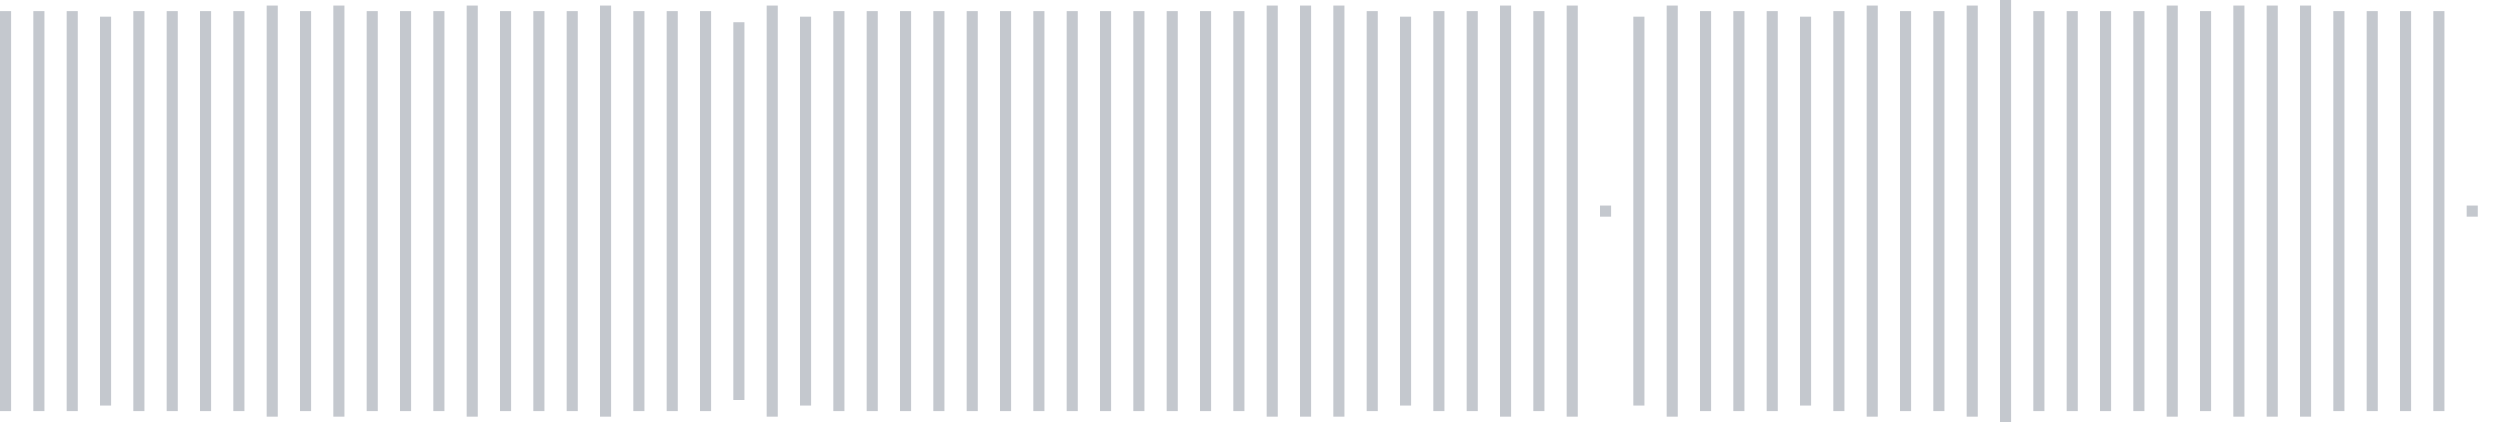 <svg xmlns="http://www.w3.org/2000/svg" xmlns:xlink="http://www.w3/org/1999/xlink" viewBox="0 0 225 38" preserveAspectRatio="none" width="100%" height="100%" fill="#C4C8CE"><g id="waveform-000ebcf8-7318-4163-b2d0-6581716b8e04"><rect x="0" y="1.0" width="1" height="36"/><rect x="3" y="1.0" width="1" height="36"/><rect x="6" y="1.0" width="1" height="36"/><rect x="9" y="1.5" width="1" height="35"/><rect x="12" y="1.0" width="1" height="36"/><rect x="15" y="1.0" width="1" height="36"/><rect x="18" y="1.0" width="1" height="36"/><rect x="21" y="1.0" width="1" height="36"/><rect x="24" y="0.5" width="1" height="37"/><rect x="27" y="1.0" width="1" height="36"/><rect x="30" y="0.5" width="1" height="37"/><rect x="33" y="1.0" width="1" height="36"/><rect x="36" y="1.0" width="1" height="36"/><rect x="39" y="1.0" width="1" height="36"/><rect x="42" y="0.5" width="1" height="37"/><rect x="45" y="1.0" width="1" height="36"/><rect x="48" y="1.0" width="1" height="36"/><rect x="51" y="1.0" width="1" height="36"/><rect x="54" y="0.5" width="1" height="37"/><rect x="57" y="1.0" width="1" height="36"/><rect x="60" y="1.0" width="1" height="36"/><rect x="63" y="1.0" width="1" height="36"/><rect x="66" y="2.0" width="1" height="34"/><rect x="69" y="0.5" width="1" height="37"/><rect x="72" y="1.5" width="1" height="35"/><rect x="75" y="1.0" width="1" height="36"/><rect x="78" y="1.0" width="1" height="36"/><rect x="81" y="1.0" width="1" height="36"/><rect x="84" y="1.0" width="1" height="36"/><rect x="87" y="1.0" width="1" height="36"/><rect x="90" y="1.0" width="1" height="36"/><rect x="93" y="1.0" width="1" height="36"/><rect x="96" y="1.0" width="1" height="36"/><rect x="99" y="1.0" width="1" height="36"/><rect x="102" y="1.0" width="1" height="36"/><rect x="105" y="1.0" width="1" height="36"/><rect x="108" y="1.0" width="1" height="36"/><rect x="111" y="1.0" width="1" height="36"/><rect x="114" y="0.5" width="1" height="37"/><rect x="117" y="0.5" width="1" height="37"/><rect x="120" y="0.5" width="1" height="37"/><rect x="123" y="1.0" width="1" height="36"/><rect x="126" y="1.5" width="1" height="35"/><rect x="129" y="1.0" width="1" height="36"/><rect x="132" y="1.0" width="1" height="36"/><rect x="135" y="0.5" width="1" height="37"/><rect x="138" y="1.0" width="1" height="36"/><rect x="141" y="0.5" width="1" height="37"/><rect x="144" y="18.5" width="1" height="1"/><rect x="147" y="1.5" width="1" height="35"/><rect x="150" y="0.5" width="1" height="37"/><rect x="153" y="1.0" width="1" height="36"/><rect x="156" y="1.0" width="1" height="36"/><rect x="159" y="1.0" width="1" height="36"/><rect x="162" y="1.5" width="1" height="35"/><rect x="165" y="1.0" width="1" height="36"/><rect x="168" y="0.5" width="1" height="37"/><rect x="171" y="1.0" width="1" height="36"/><rect x="174" y="1.0" width="1" height="36"/><rect x="177" y="0.5" width="1" height="37"/><rect x="180" y="-0.5" width="1" height="39"/><rect x="183" y="1.0" width="1" height="36"/><rect x="186" y="1.0" width="1" height="36"/><rect x="189" y="1.0" width="1" height="36"/><rect x="192" y="1.0" width="1" height="36"/><rect x="195" y="0.5" width="1" height="37"/><rect x="198" y="1.0" width="1" height="36"/><rect x="201" y="0.5" width="1" height="37"/><rect x="204" y="0.5" width="1" height="37"/><rect x="207" y="0.5" width="1" height="37"/><rect x="210" y="1.0" width="1" height="36"/><rect x="213" y="1.0" width="1" height="36"/><rect x="216" y="1.0" width="1" height="36"/><rect x="219" y="1.0" width="1" height="36"/><rect x="222" y="18.5" width="1" height="1"/></g></svg>
